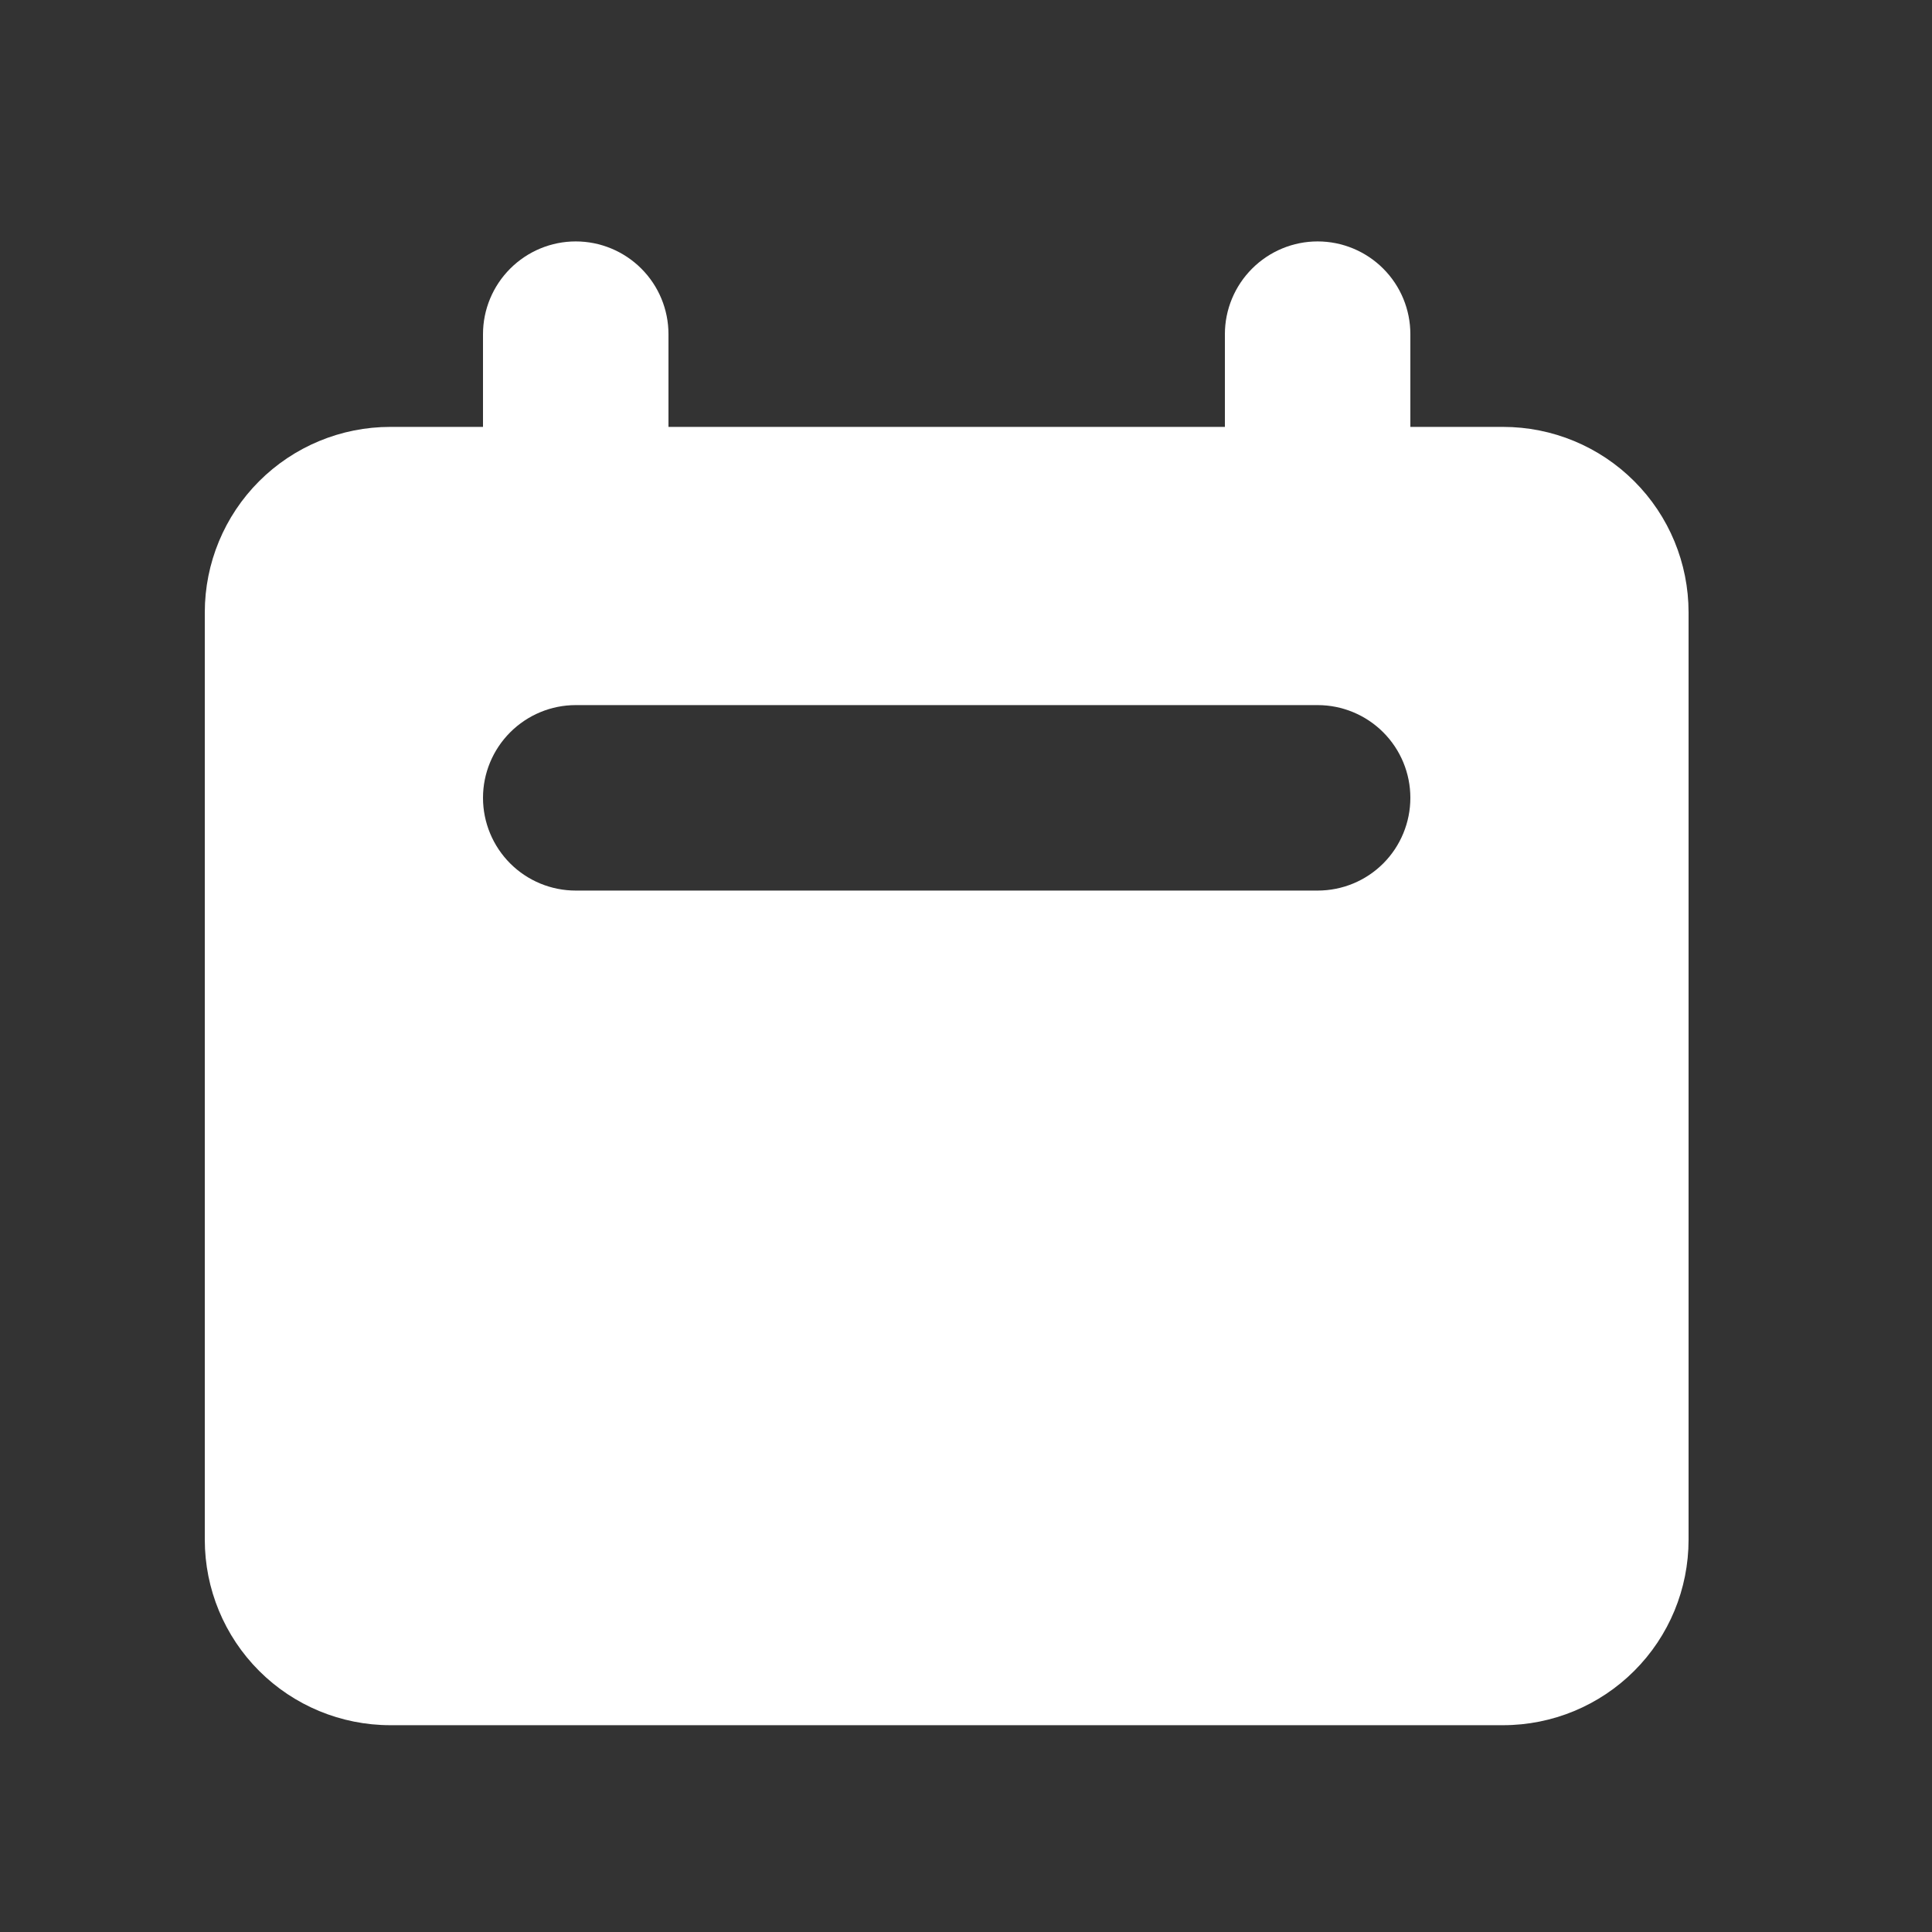 <svg width="25" height="25" viewBox="0 0 25 25" fill="none" xmlns="http://www.w3.org/2000/svg">
<rect x="0" y="0" width="25" height="25" fill="#333333" stroke="none"/>
<path fill-rule="evenodd" clip-rule="evenodd" d="M7.45 3.124C7.132 3.124 6.827 3.251 6.602 3.476C6.377 3.701 6.25 4.006 6.25 4.324V5.524H5.05C4.414 5.524 3.803 5.777 3.353 6.227C2.903 6.677 2.65 7.288 2.65 7.924V19.924C2.65 20.561 2.903 21.171 3.353 21.621C3.803 22.071 4.414 22.324 5.05 22.324H19.45C20.087 22.324 20.697 22.071 21.147 21.621C21.598 21.171 21.85 20.561 21.85 19.924V7.924C21.85 7.288 21.598 6.677 21.147 6.227C20.697 5.777 20.087 5.524 19.45 5.524H18.25V4.324C18.25 4.006 18.124 3.701 17.899 3.476C17.674 3.251 17.369 3.124 17.05 3.124C16.732 3.124 16.427 3.251 16.202 3.476C15.977 3.701 15.85 4.006 15.85 4.324V5.524H8.65V4.324C8.65 4.006 8.524 3.701 8.299 3.476C8.074 3.251 7.769 3.124 7.45 3.124ZM7.45 9.124C7.132 9.124 6.827 9.251 6.602 9.476C6.377 9.701 6.25 10.006 6.25 10.324C6.25 10.642 6.377 10.948 6.602 11.173C6.827 11.398 7.132 11.524 7.45 11.524H17.05C17.369 11.524 17.674 11.398 17.899 11.173C18.124 10.948 18.25 10.642 18.25 10.324C18.25 10.006 18.124 9.701 17.899 9.476C17.674 9.251 17.369 9.124 17.05 9.124H7.45Z" fill="white"/>
</svg>
